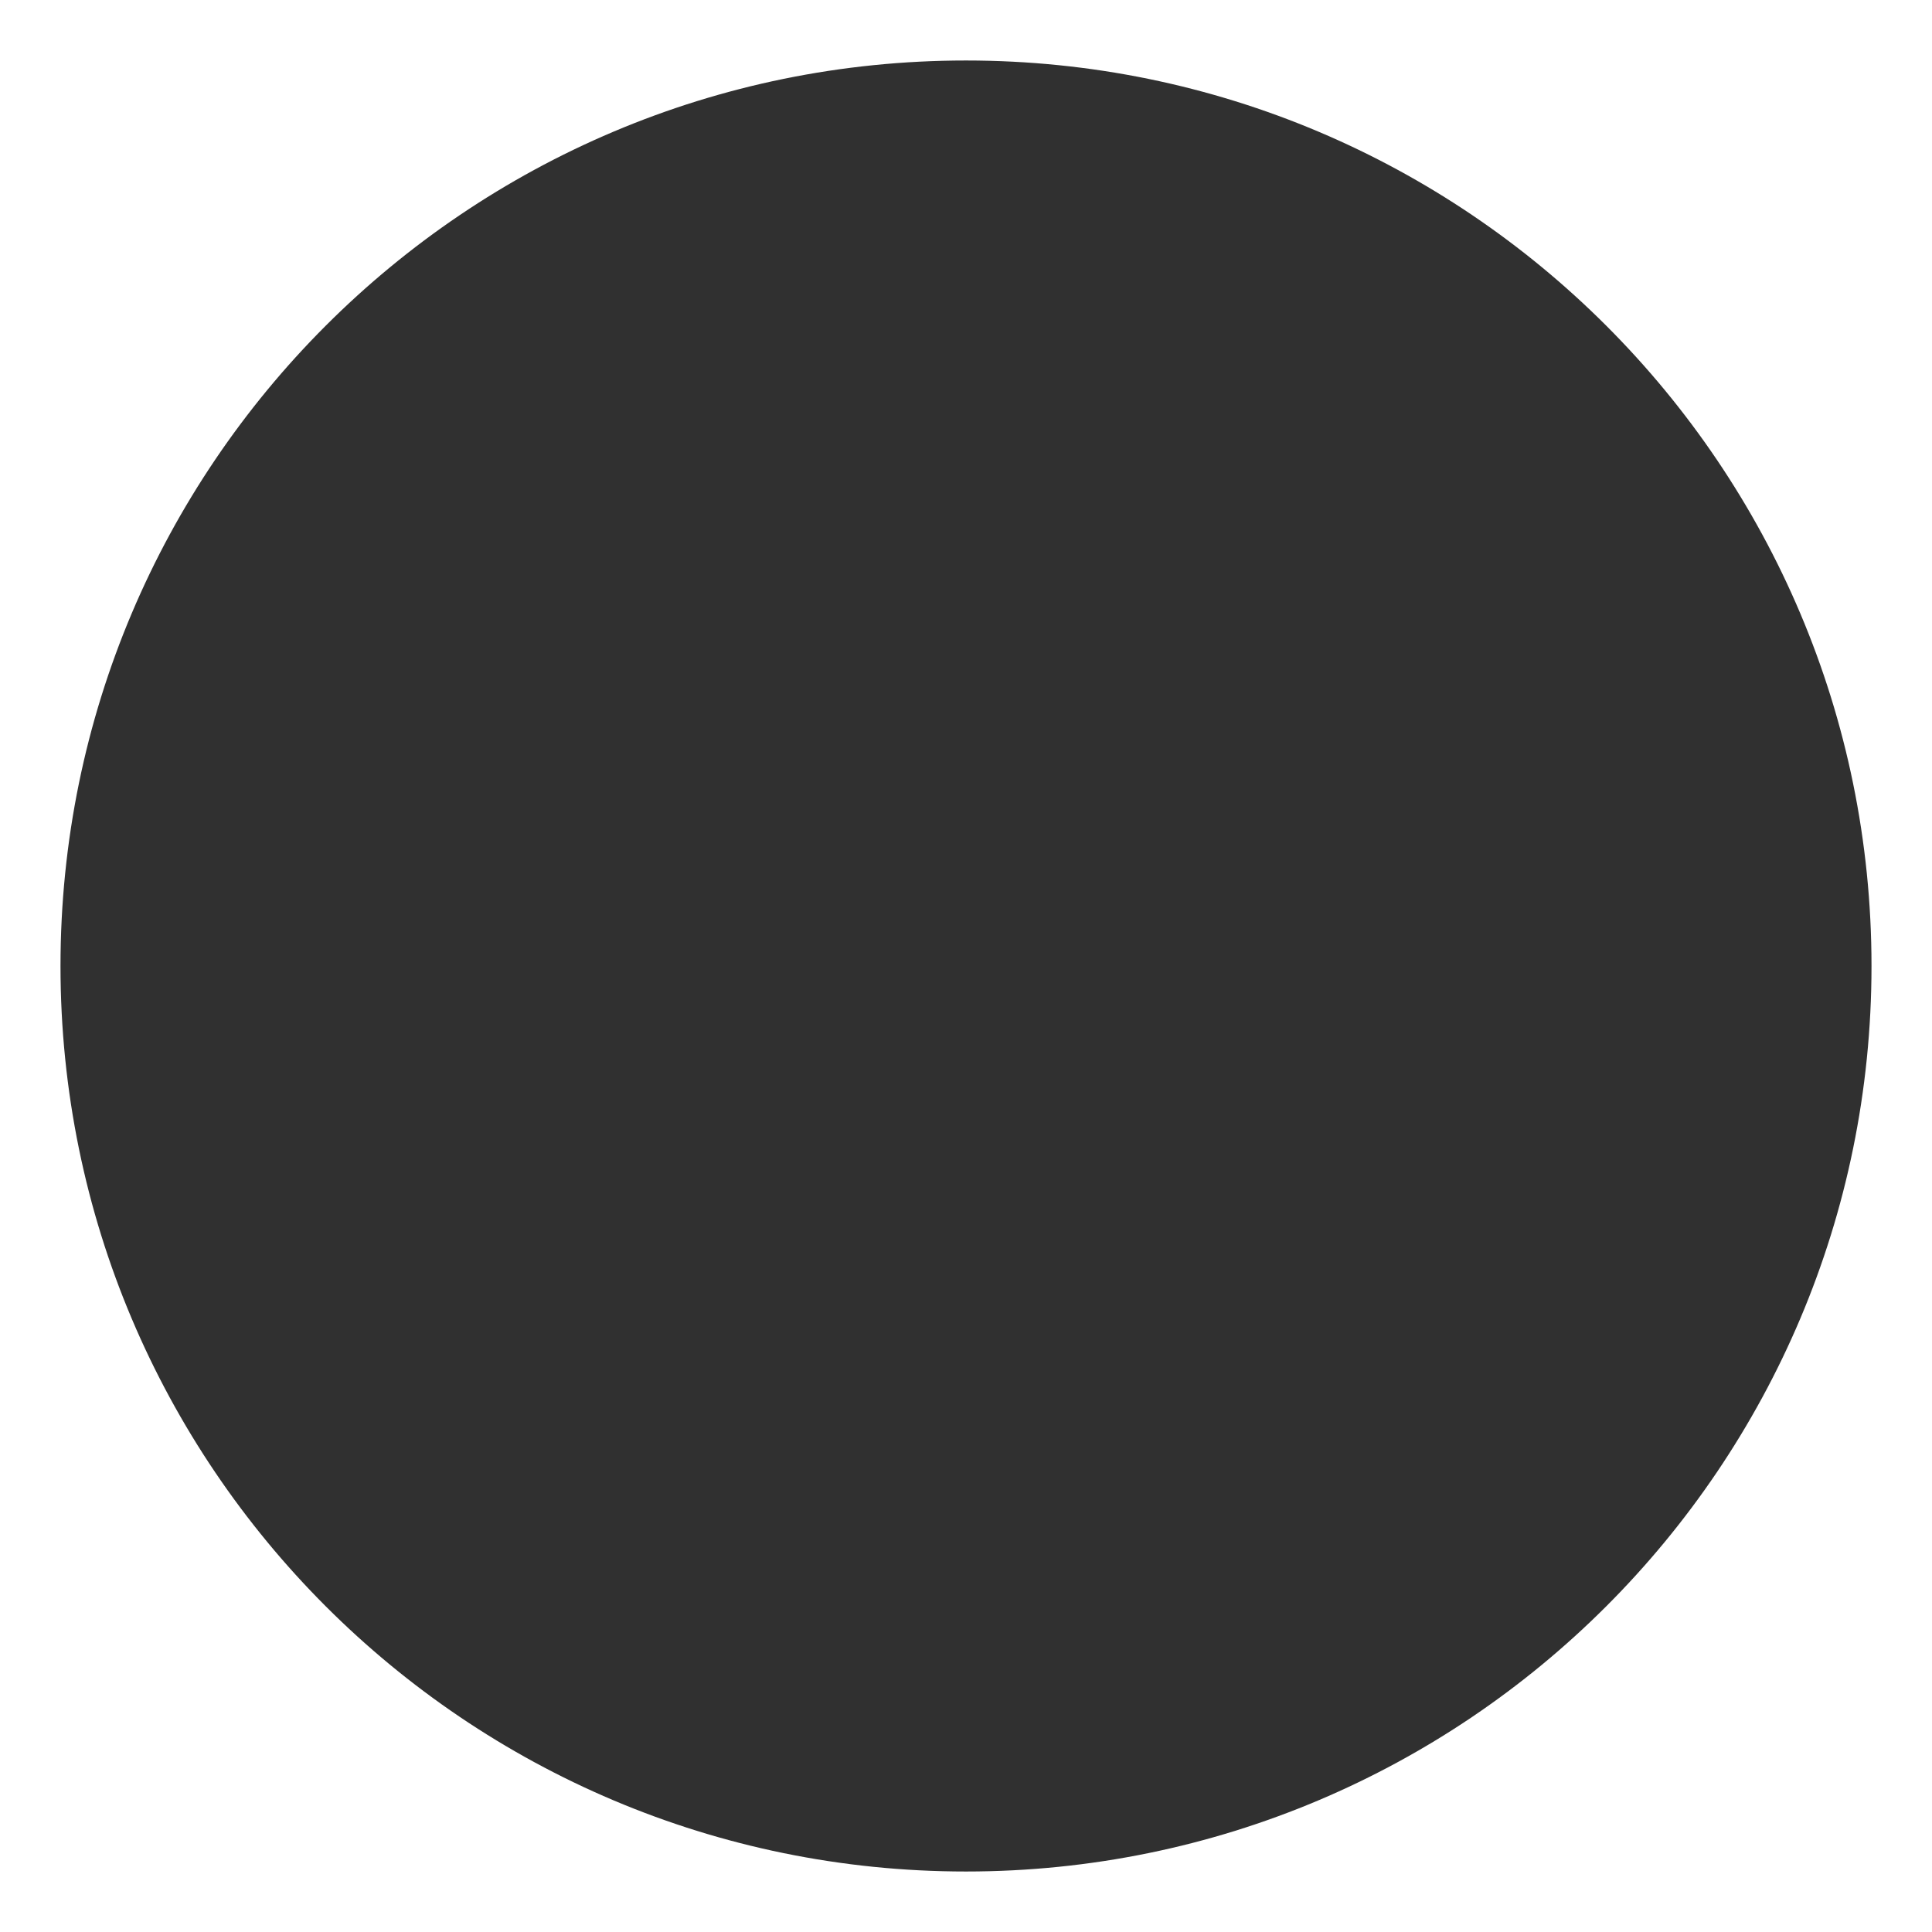 <svg xmlns="http://www.w3.org/2000/svg" xmlns:xlink="http://www.w3.org/1999/xlink" width="32" height="32" viewBox="0 0 32 32">
	<path fill="#303030" d="M30.998 16c0 8.283-6.715 14.998-14.998 14.998s-14.998-6.715-14.998-14.998c0-8.283 6.715-14.998 14.998-14.998s14.998 6.715 14.998 14.998z"></path>
</svg>
